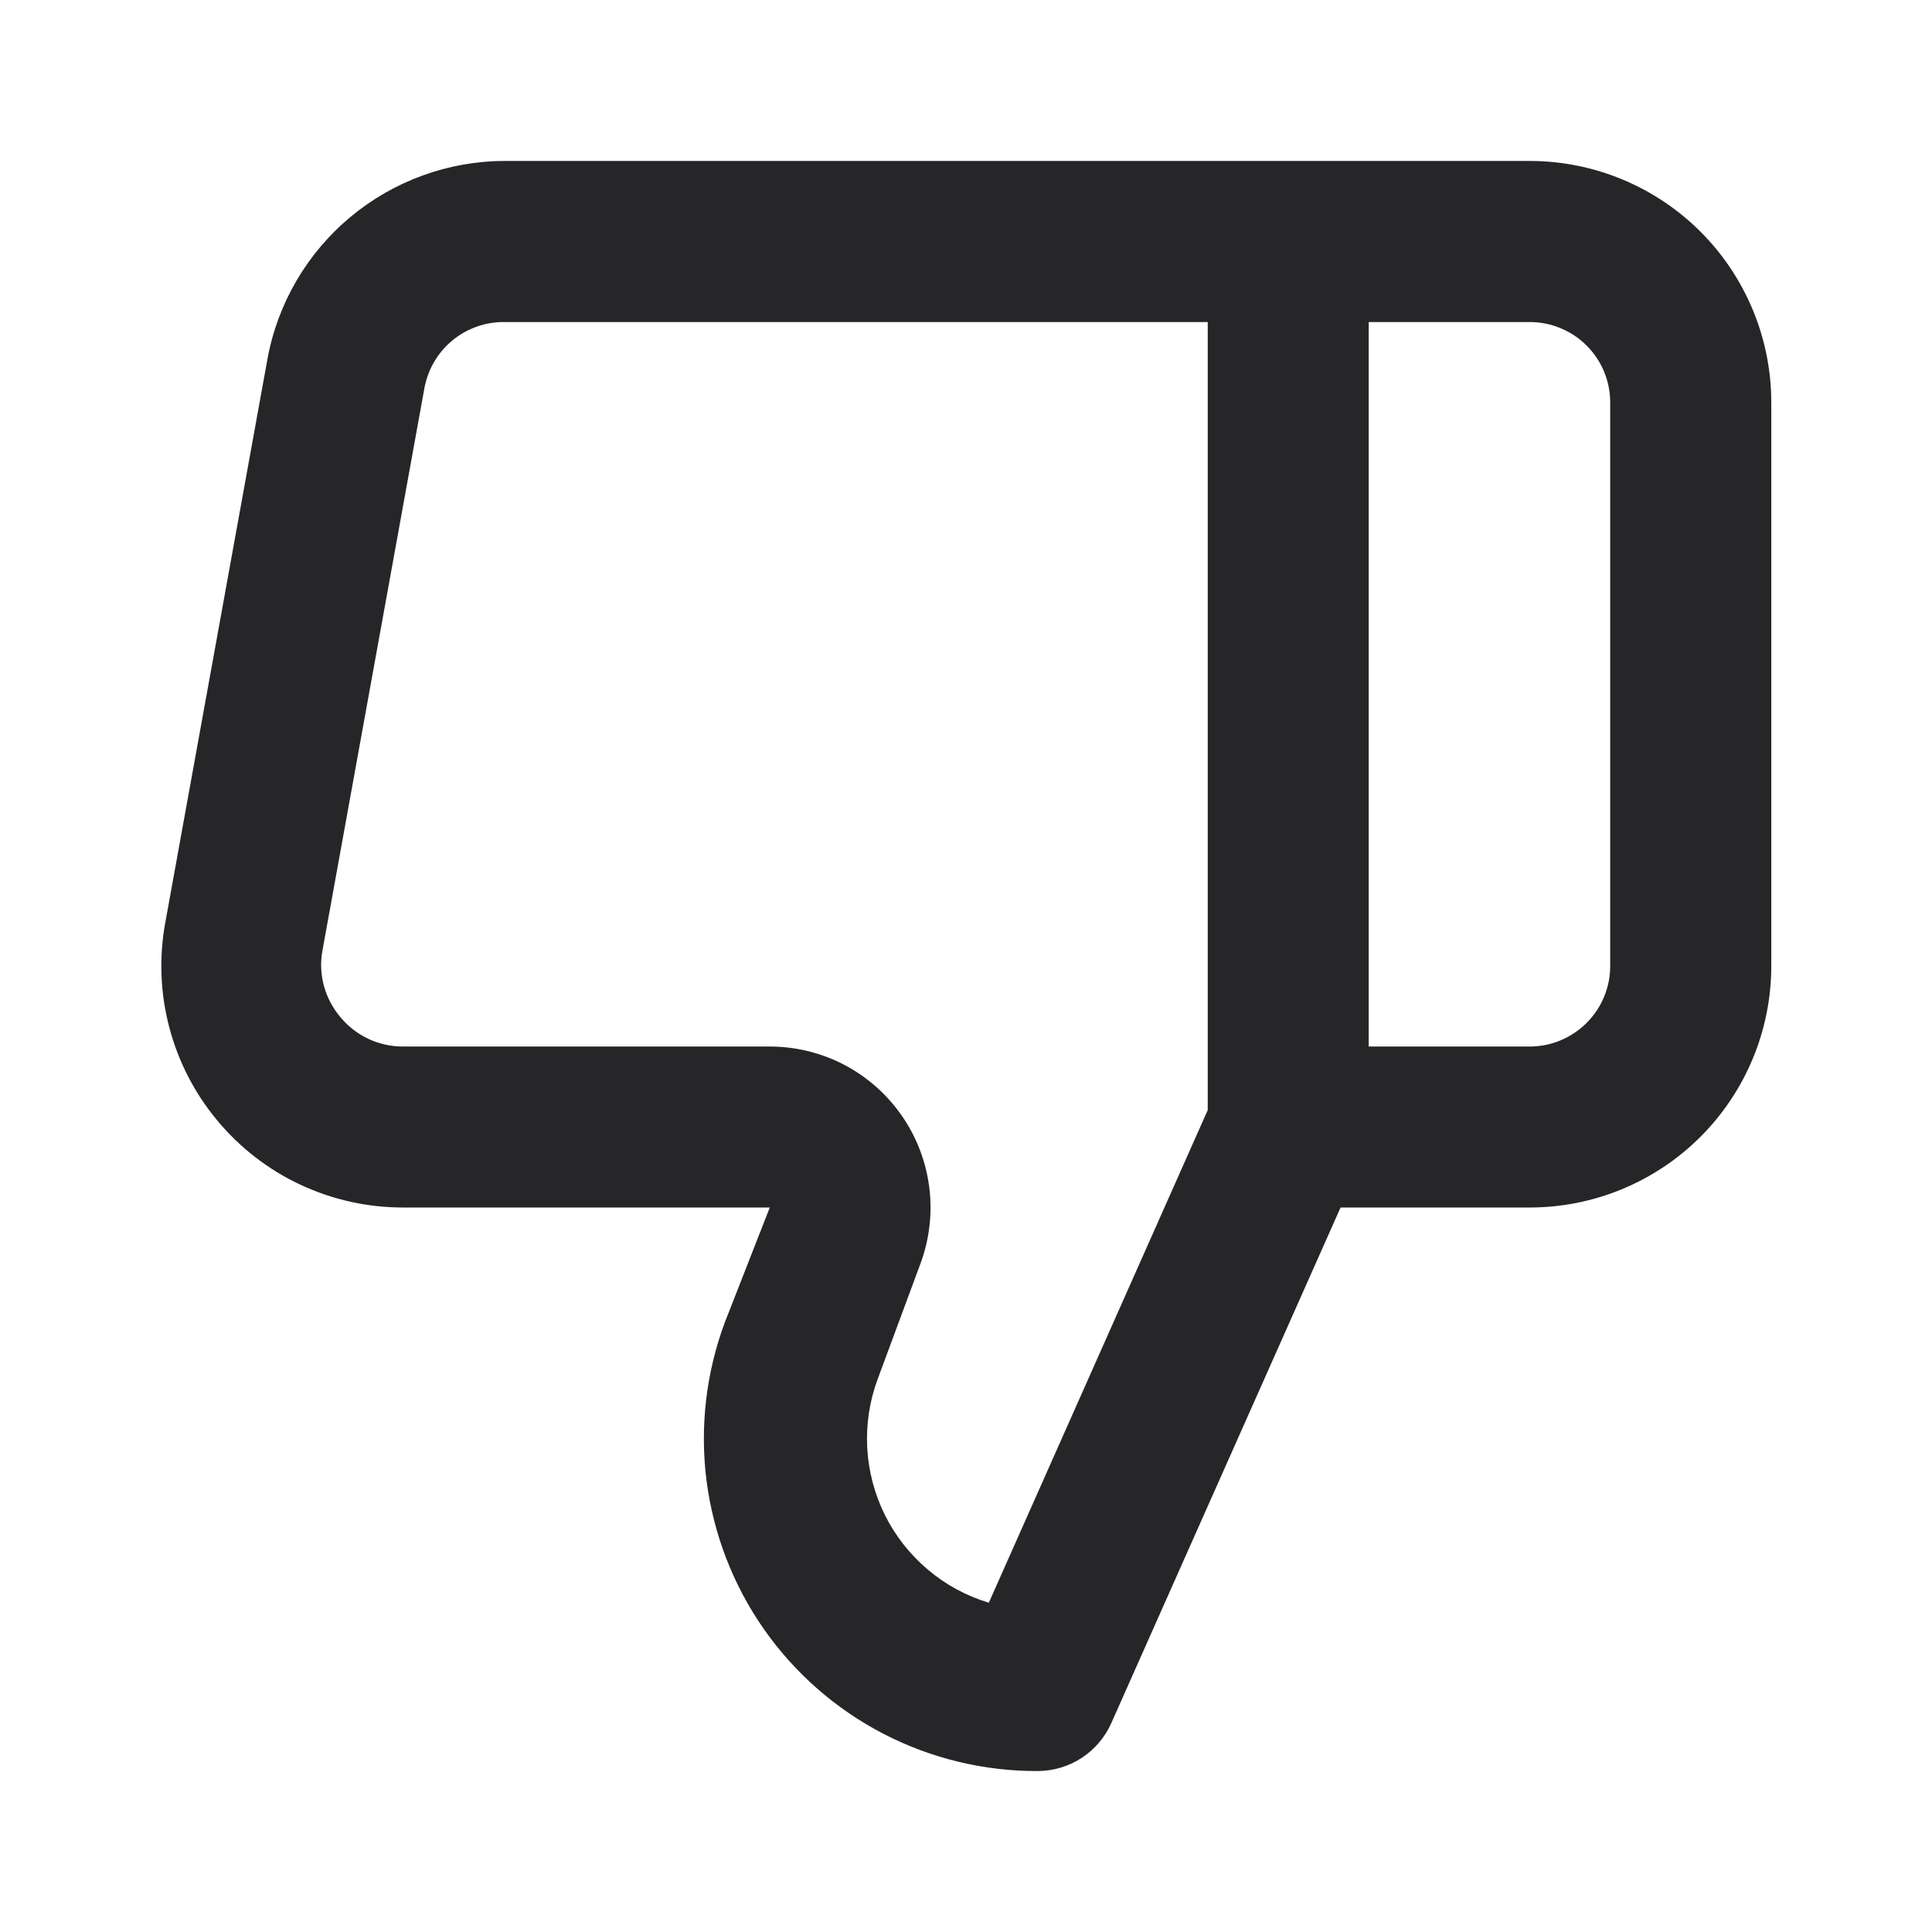 <svg width="16" height="16" viewBox="0 0 16 16" fill="none" xmlns="http://www.w3.org/2000/svg">
<path d="M12.669 1.333H4.182C3.714 1.333 3.261 1.498 2.902 1.797C2.542 2.097 2.299 2.513 2.215 2.973L1.369 7.64C1.316 7.928 1.327 8.225 1.402 8.508C1.476 8.791 1.612 9.055 1.8 9.28C1.987 9.505 2.222 9.687 2.487 9.811C2.753 9.935 3.042 10 3.335 10H6.375L6.002 10.953C5.847 11.371 5.795 11.819 5.851 12.261C5.908 12.703 6.07 13.125 6.325 13.49C6.58 13.855 6.92 14.153 7.315 14.358C7.711 14.563 8.15 14.669 8.595 14.667C8.724 14.666 8.849 14.629 8.957 14.559C9.064 14.489 9.149 14.39 9.202 14.273L11.102 10H12.669C13.199 10 13.708 9.789 14.083 9.414C14.458 9.039 14.669 8.53 14.669 8V3.333C14.669 2.803 14.458 2.294 14.083 1.919C13.708 1.544 13.199 1.333 12.669 1.333ZM10.002 9.193L8.189 13.273C8.003 13.217 7.831 13.124 7.683 12.998C7.535 12.873 7.414 12.719 7.328 12.546C7.242 12.372 7.192 12.182 7.182 11.989C7.172 11.795 7.201 11.602 7.269 11.42L7.622 10.467C7.697 10.265 7.723 10.048 7.696 9.835C7.669 9.621 7.592 9.418 7.469 9.241C7.347 9.064 7.183 8.919 6.993 8.819C6.802 8.719 6.59 8.667 6.375 8.667H3.335C3.237 8.667 3.141 8.645 3.052 8.604C2.963 8.562 2.885 8.502 2.822 8.427C2.758 8.352 2.711 8.265 2.684 8.17C2.658 8.076 2.652 7.977 2.669 7.88L3.515 3.213C3.544 3.058 3.626 2.918 3.748 2.818C3.87 2.718 4.024 2.664 4.182 2.667H10.002V9.193ZM13.335 8C13.335 8.177 13.265 8.346 13.14 8.471C13.015 8.596 12.845 8.667 12.669 8.667H11.335V2.667H12.669C12.845 2.667 13.015 2.737 13.14 2.862C13.265 2.987 13.335 3.156 13.335 3.333V8Z" fill="#262629"/>
</svg>
